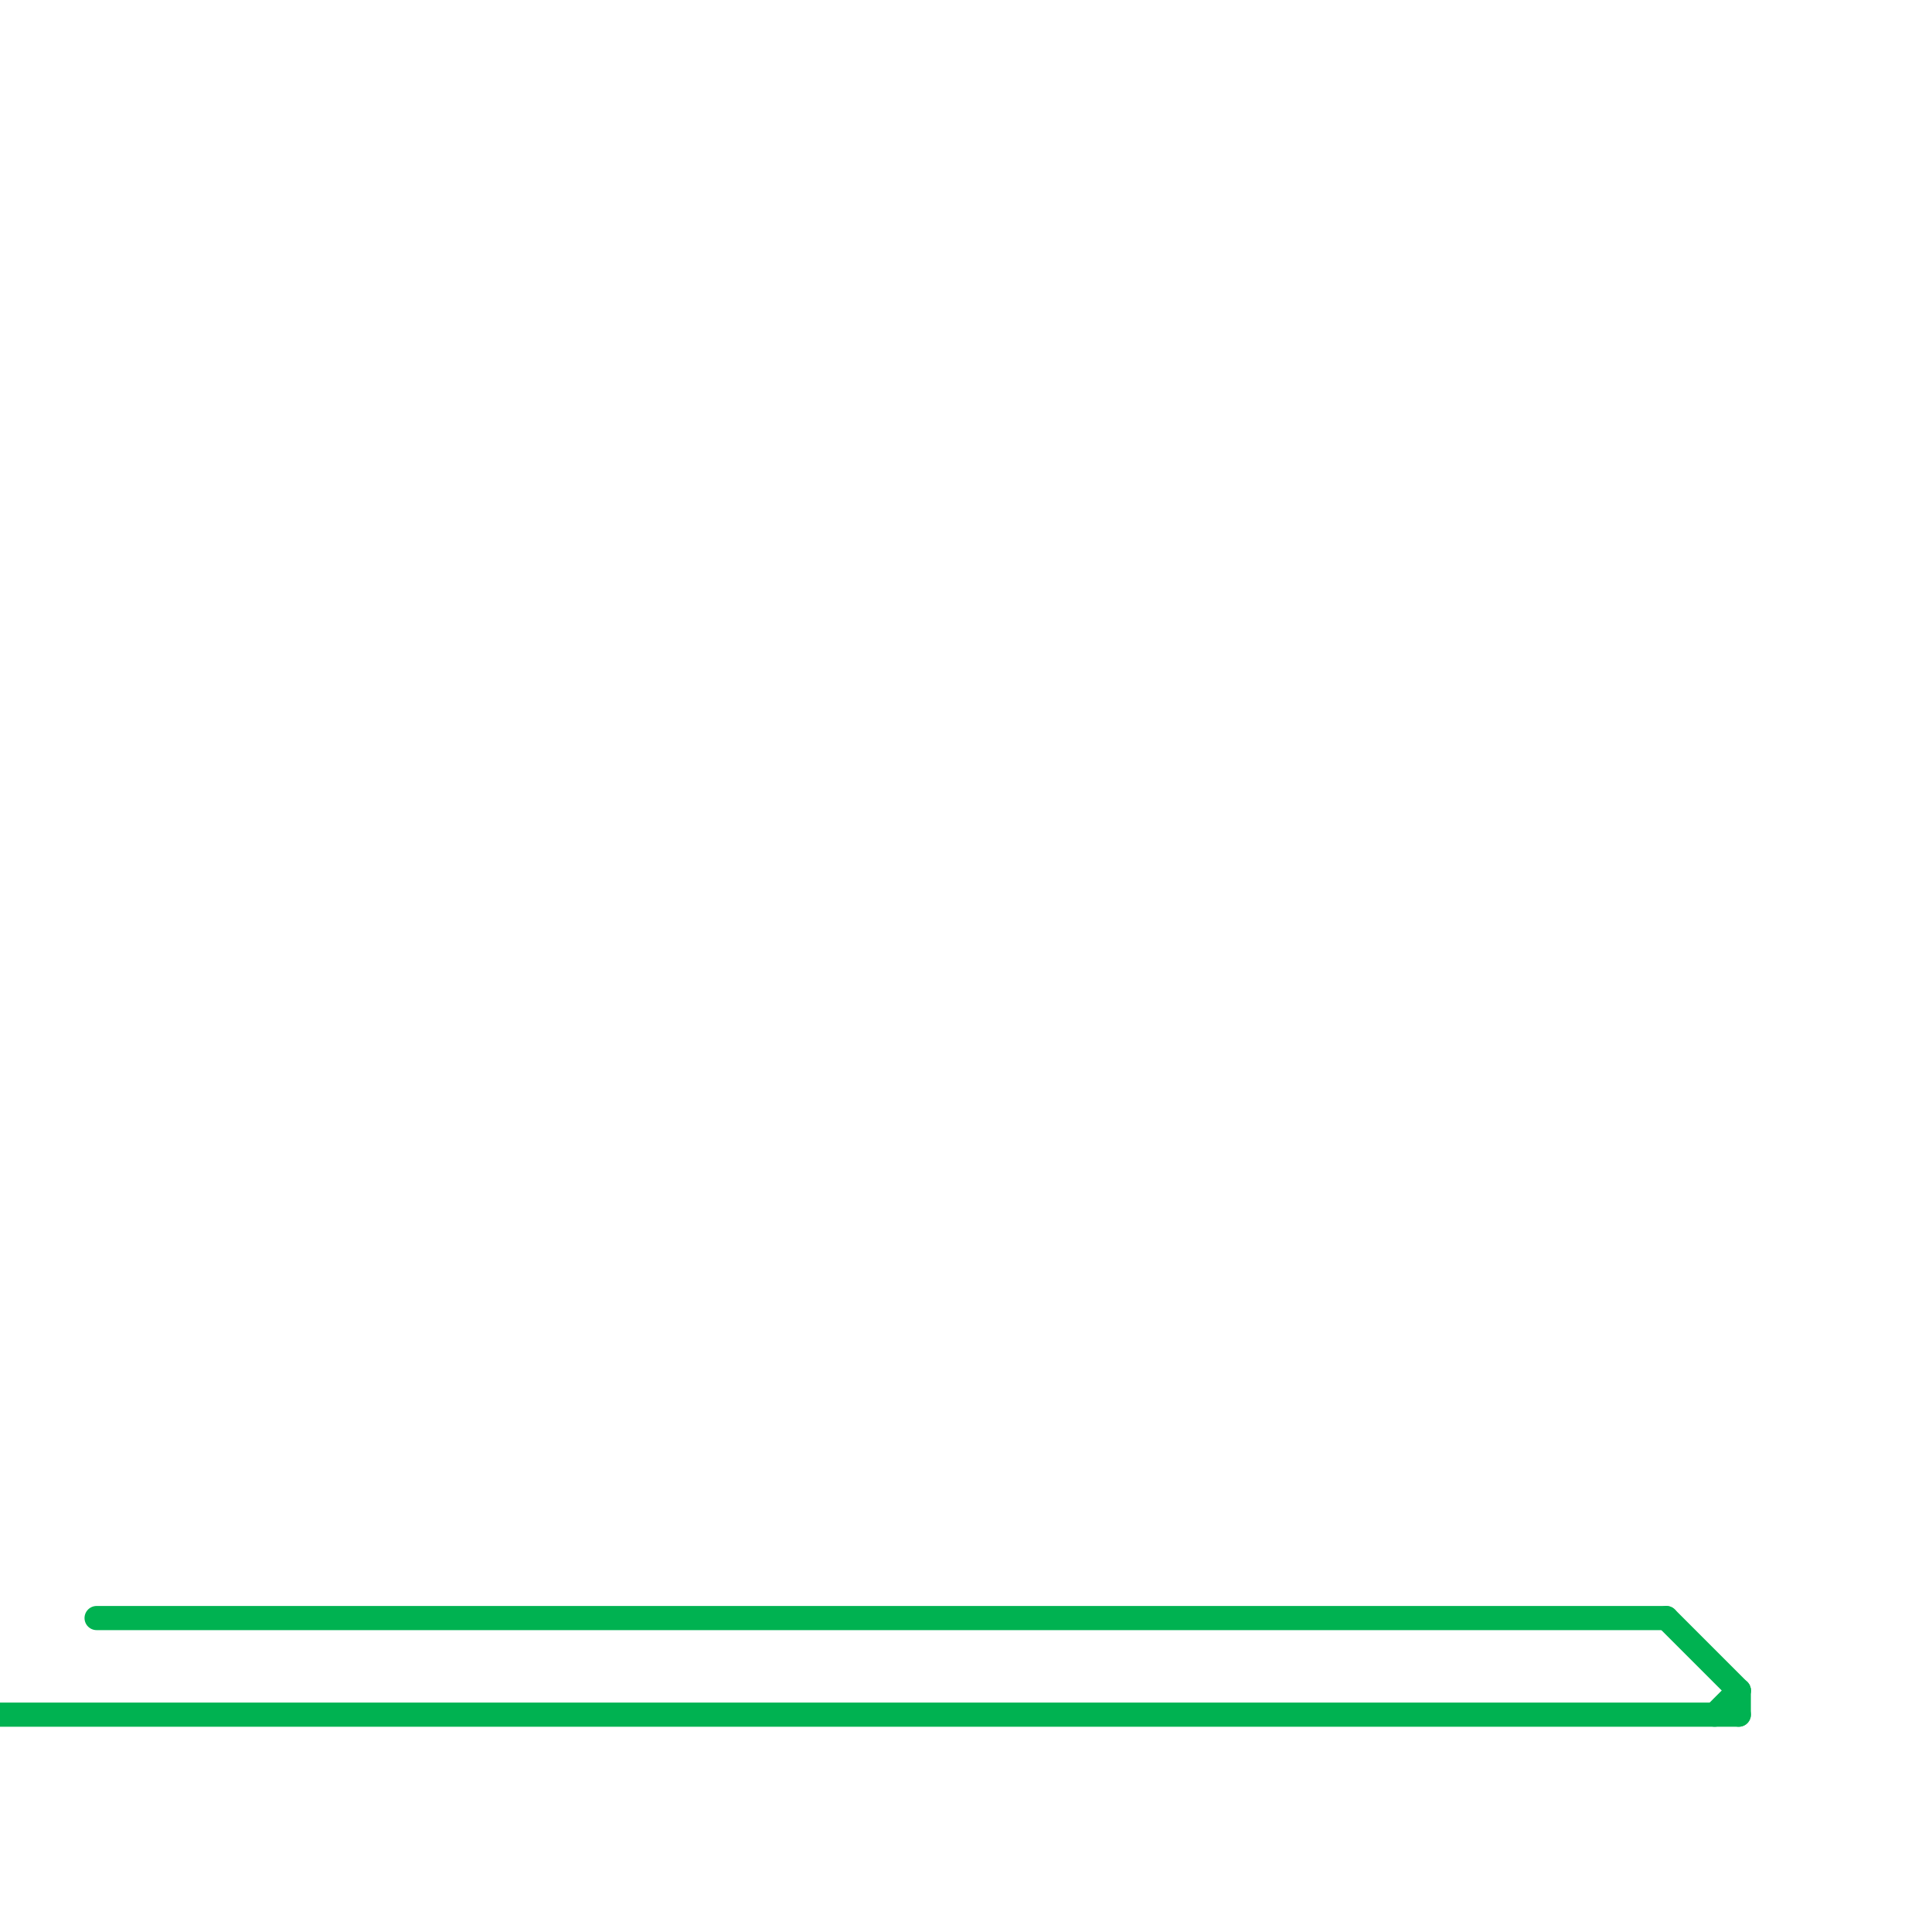 
<svg version="1.1" xmlns="http://www.w3.org/2000/svg" viewBox="0 0 80 80">
<style>text { font: 1px Helvetica; font-weight: 600; white-space: pre; dominant-baseline: central; } line { stroke-width: 1; fill: none; stroke-linecap: round; stroke-linejoin: round; } .c0 { stroke: #00b251 }</style><defs><g id="wm-xf"><circle r="1.2" fill="#000"/><circle r="0.9" fill="#fff"/><circle r="0.6" fill="#000"/><circle r="0.3" fill="#fff"/></g><g id="wm"><circle r="0.6" fill="#000"/><circle r="0.3" fill="#fff"/></g></defs><line class="c0" x1="72" y1="70" x2="72" y2="71"/><line class="c0" x1="0" y1="71" x2="72" y2="71"/><line class="c0" x1="69" y1="67" x2="72" y2="70"/><line class="c0" x1="4" y1="67" x2="69" y2="67"/><line class="c0" x1="71" y1="71" x2="72" y2="70"/>
</svg>
